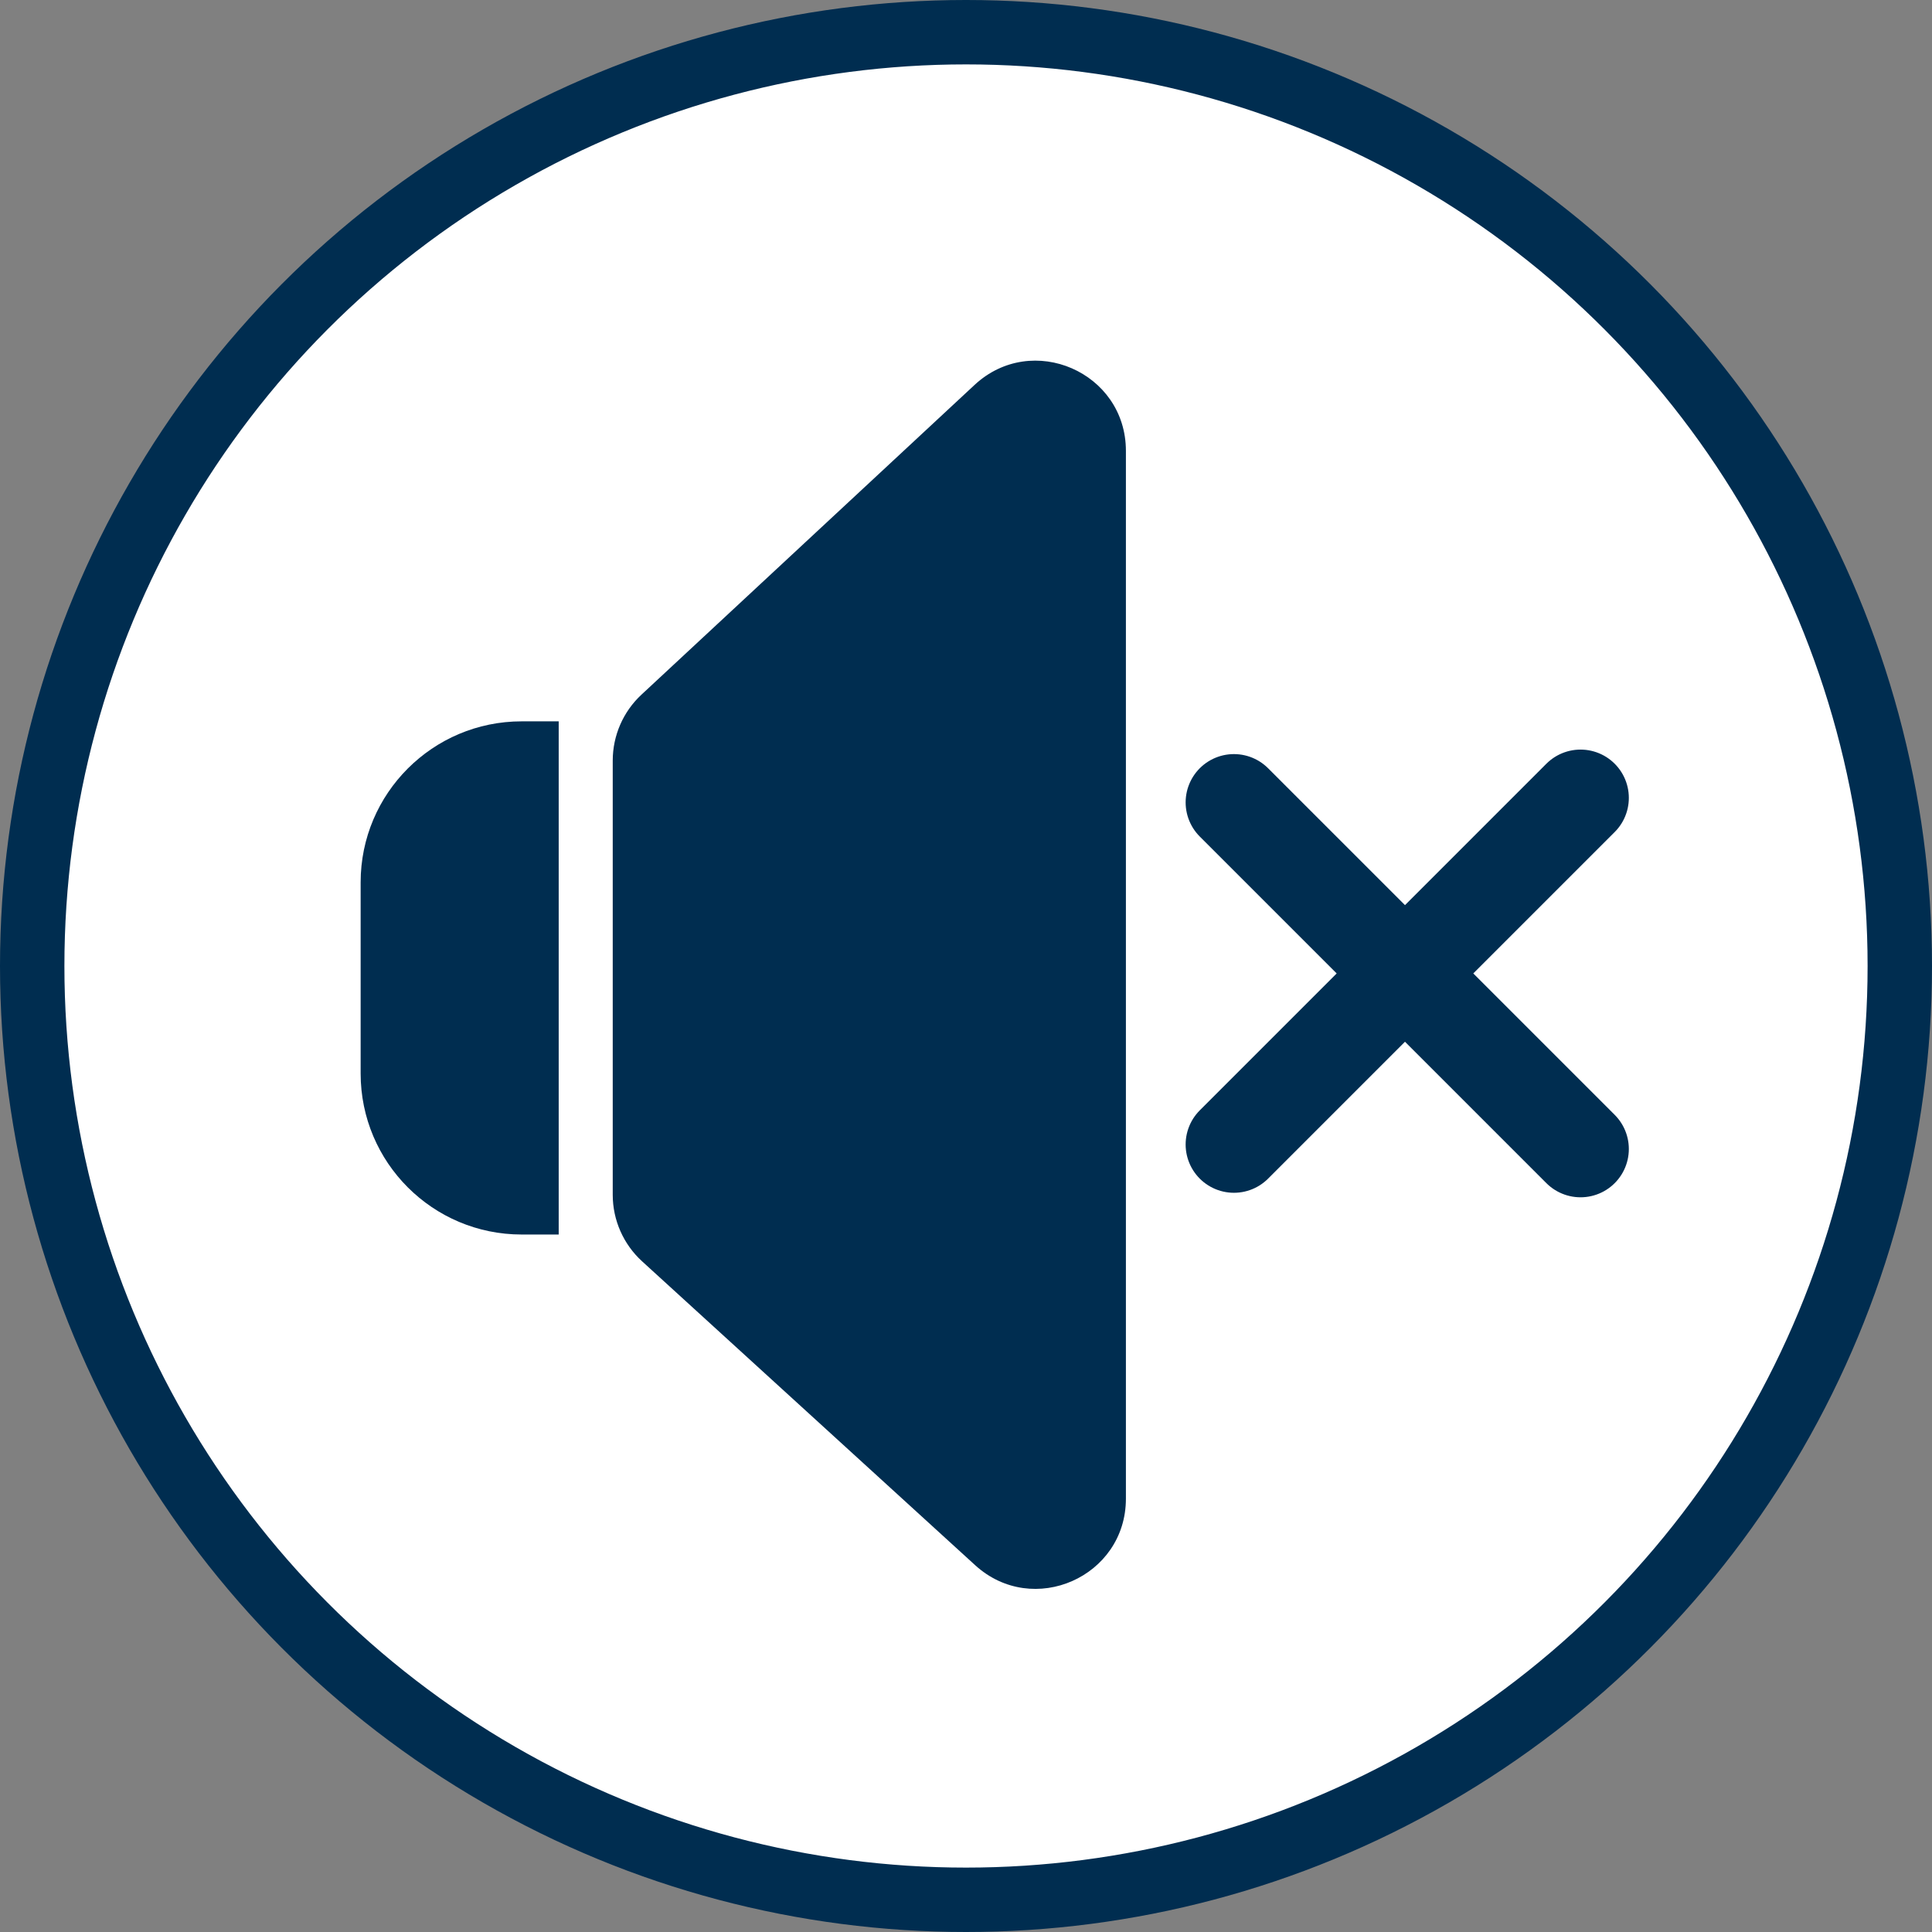 <svg width="60" height="60" viewBox="0 0 60 60" fill="none" xmlns="http://www.w3.org/2000/svg">
<rect x="0" y="0" width="60" height="60" fill="#808080" stroke="none"/>
<circle cx="30" cy="30" r="29" fill="white" stroke="#002D50" stroke-width="2"/>
<path d="M11.2 33.339V27.402C11.2 24.641 13.439 22.402 16.2 22.402H17.351V38.339H16.2C13.439 38.339 11.2 36.101 11.2 33.339Z" fill="#002D50"/>
<path d="M19.029 37.106V23.621C19.029 22.844 19.352 22.102 19.921 21.573L30.266 11.954C32.054 10.291 34.966 11.559 34.966 14.002V46.543C34.966 48.973 32.08 50.246 30.285 48.609L19.94 39.171C19.36 38.641 19.029 37.892 19.029 37.106Z" fill="#002D50"/>
<path d="M38.321 35.543L49.085 24.779M38.321 24.919L49.085 35.683" stroke="#002D50" stroke-width="3" stroke-linecap="round"/>
</svg>

